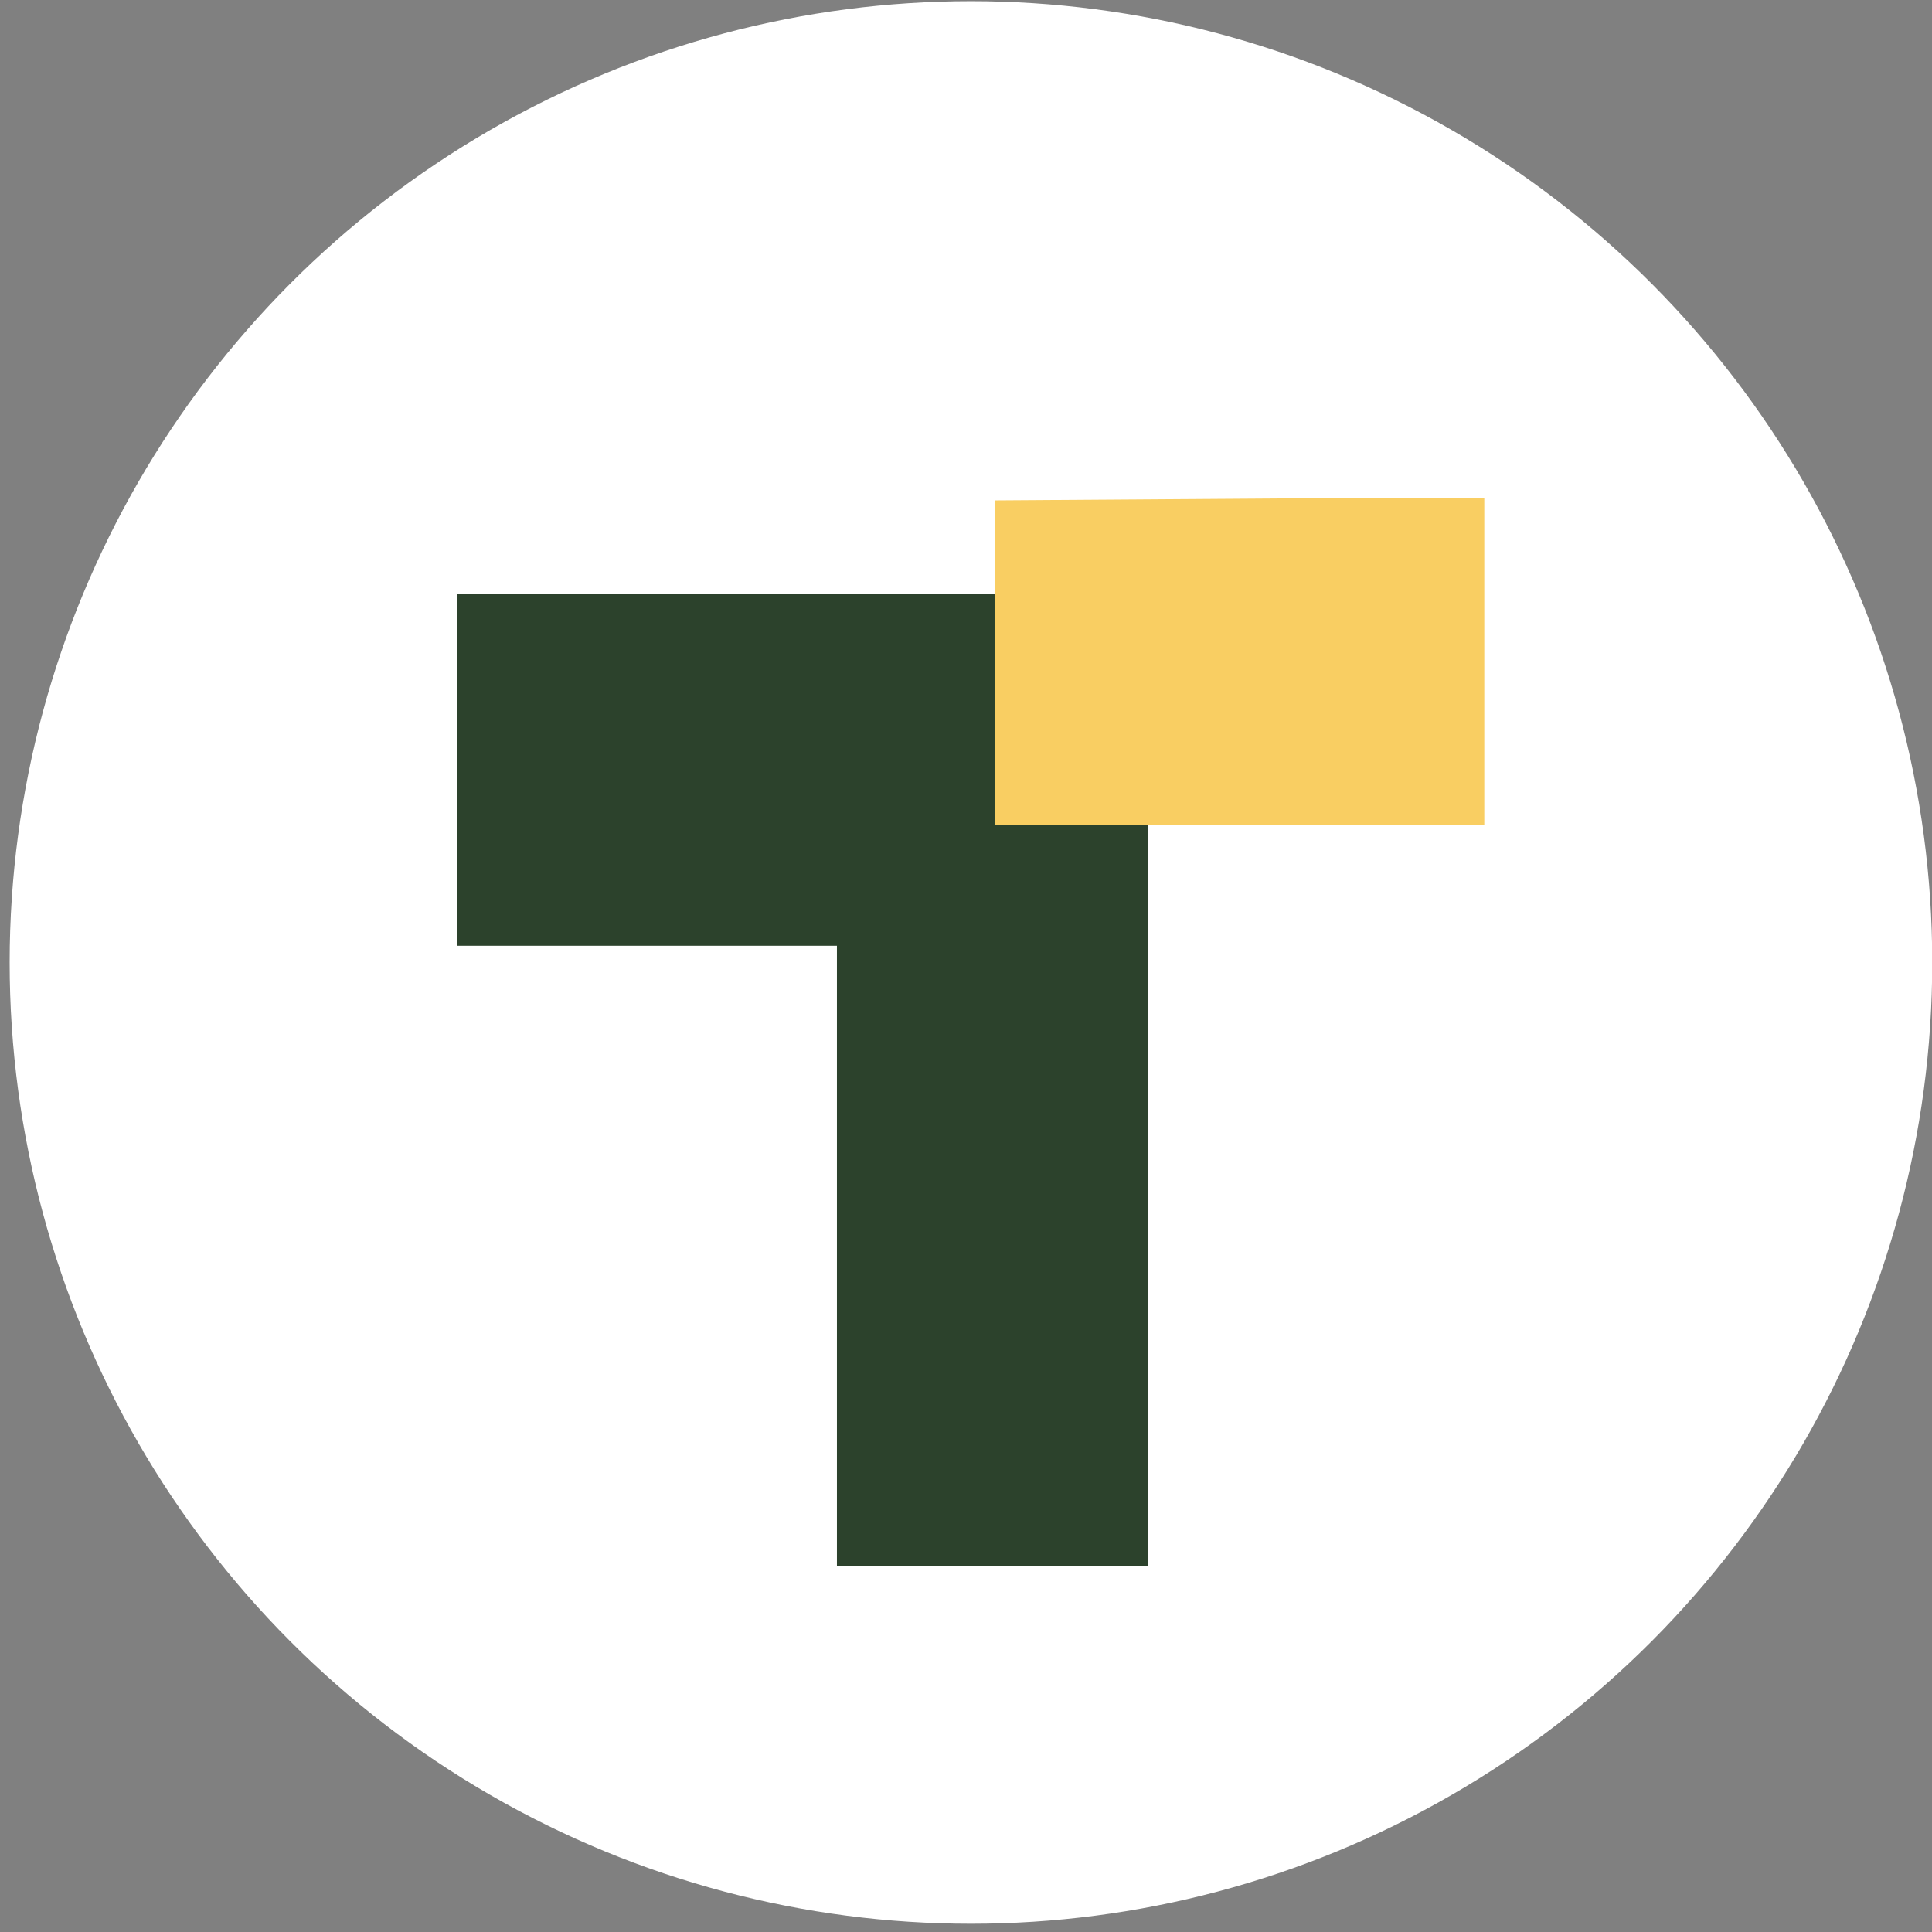 <svg xmlns="http://www.w3.org/2000/svg" id="Layer_1" data-name="Layer 1" viewBox="0 0 164.2 164.2"><rect x="0" y="0" width="164.2" height="164.2" fill="#808080" stroke="none"/><defs><style>      .cls-1 {        fill: #f9ce62;      }      .cls-1, .cls-2, .cls-3 {        stroke-width: 0px;      }      .cls-2 {        fill: #fff;      }      .cls-3 {        fill: #2c422c;      }    </style></defs><circle class="cls-2" cx="82.52" cy="81.8" r="81.7"></circle><g><polygon class="cls-3" points="38.88 50.49 38.88 80.38 71.13 80.38 71.13 133.09 97.58 133.09 97.58 81.15 97.58 50.49 38.88 50.49"></polygon><polygon class="cls-1" points="126.15 70.11 126.15 42.36 109.08 42.36 84.53 42.53 84.53 70.11 126.15 70.11"></polygon></g></svg>